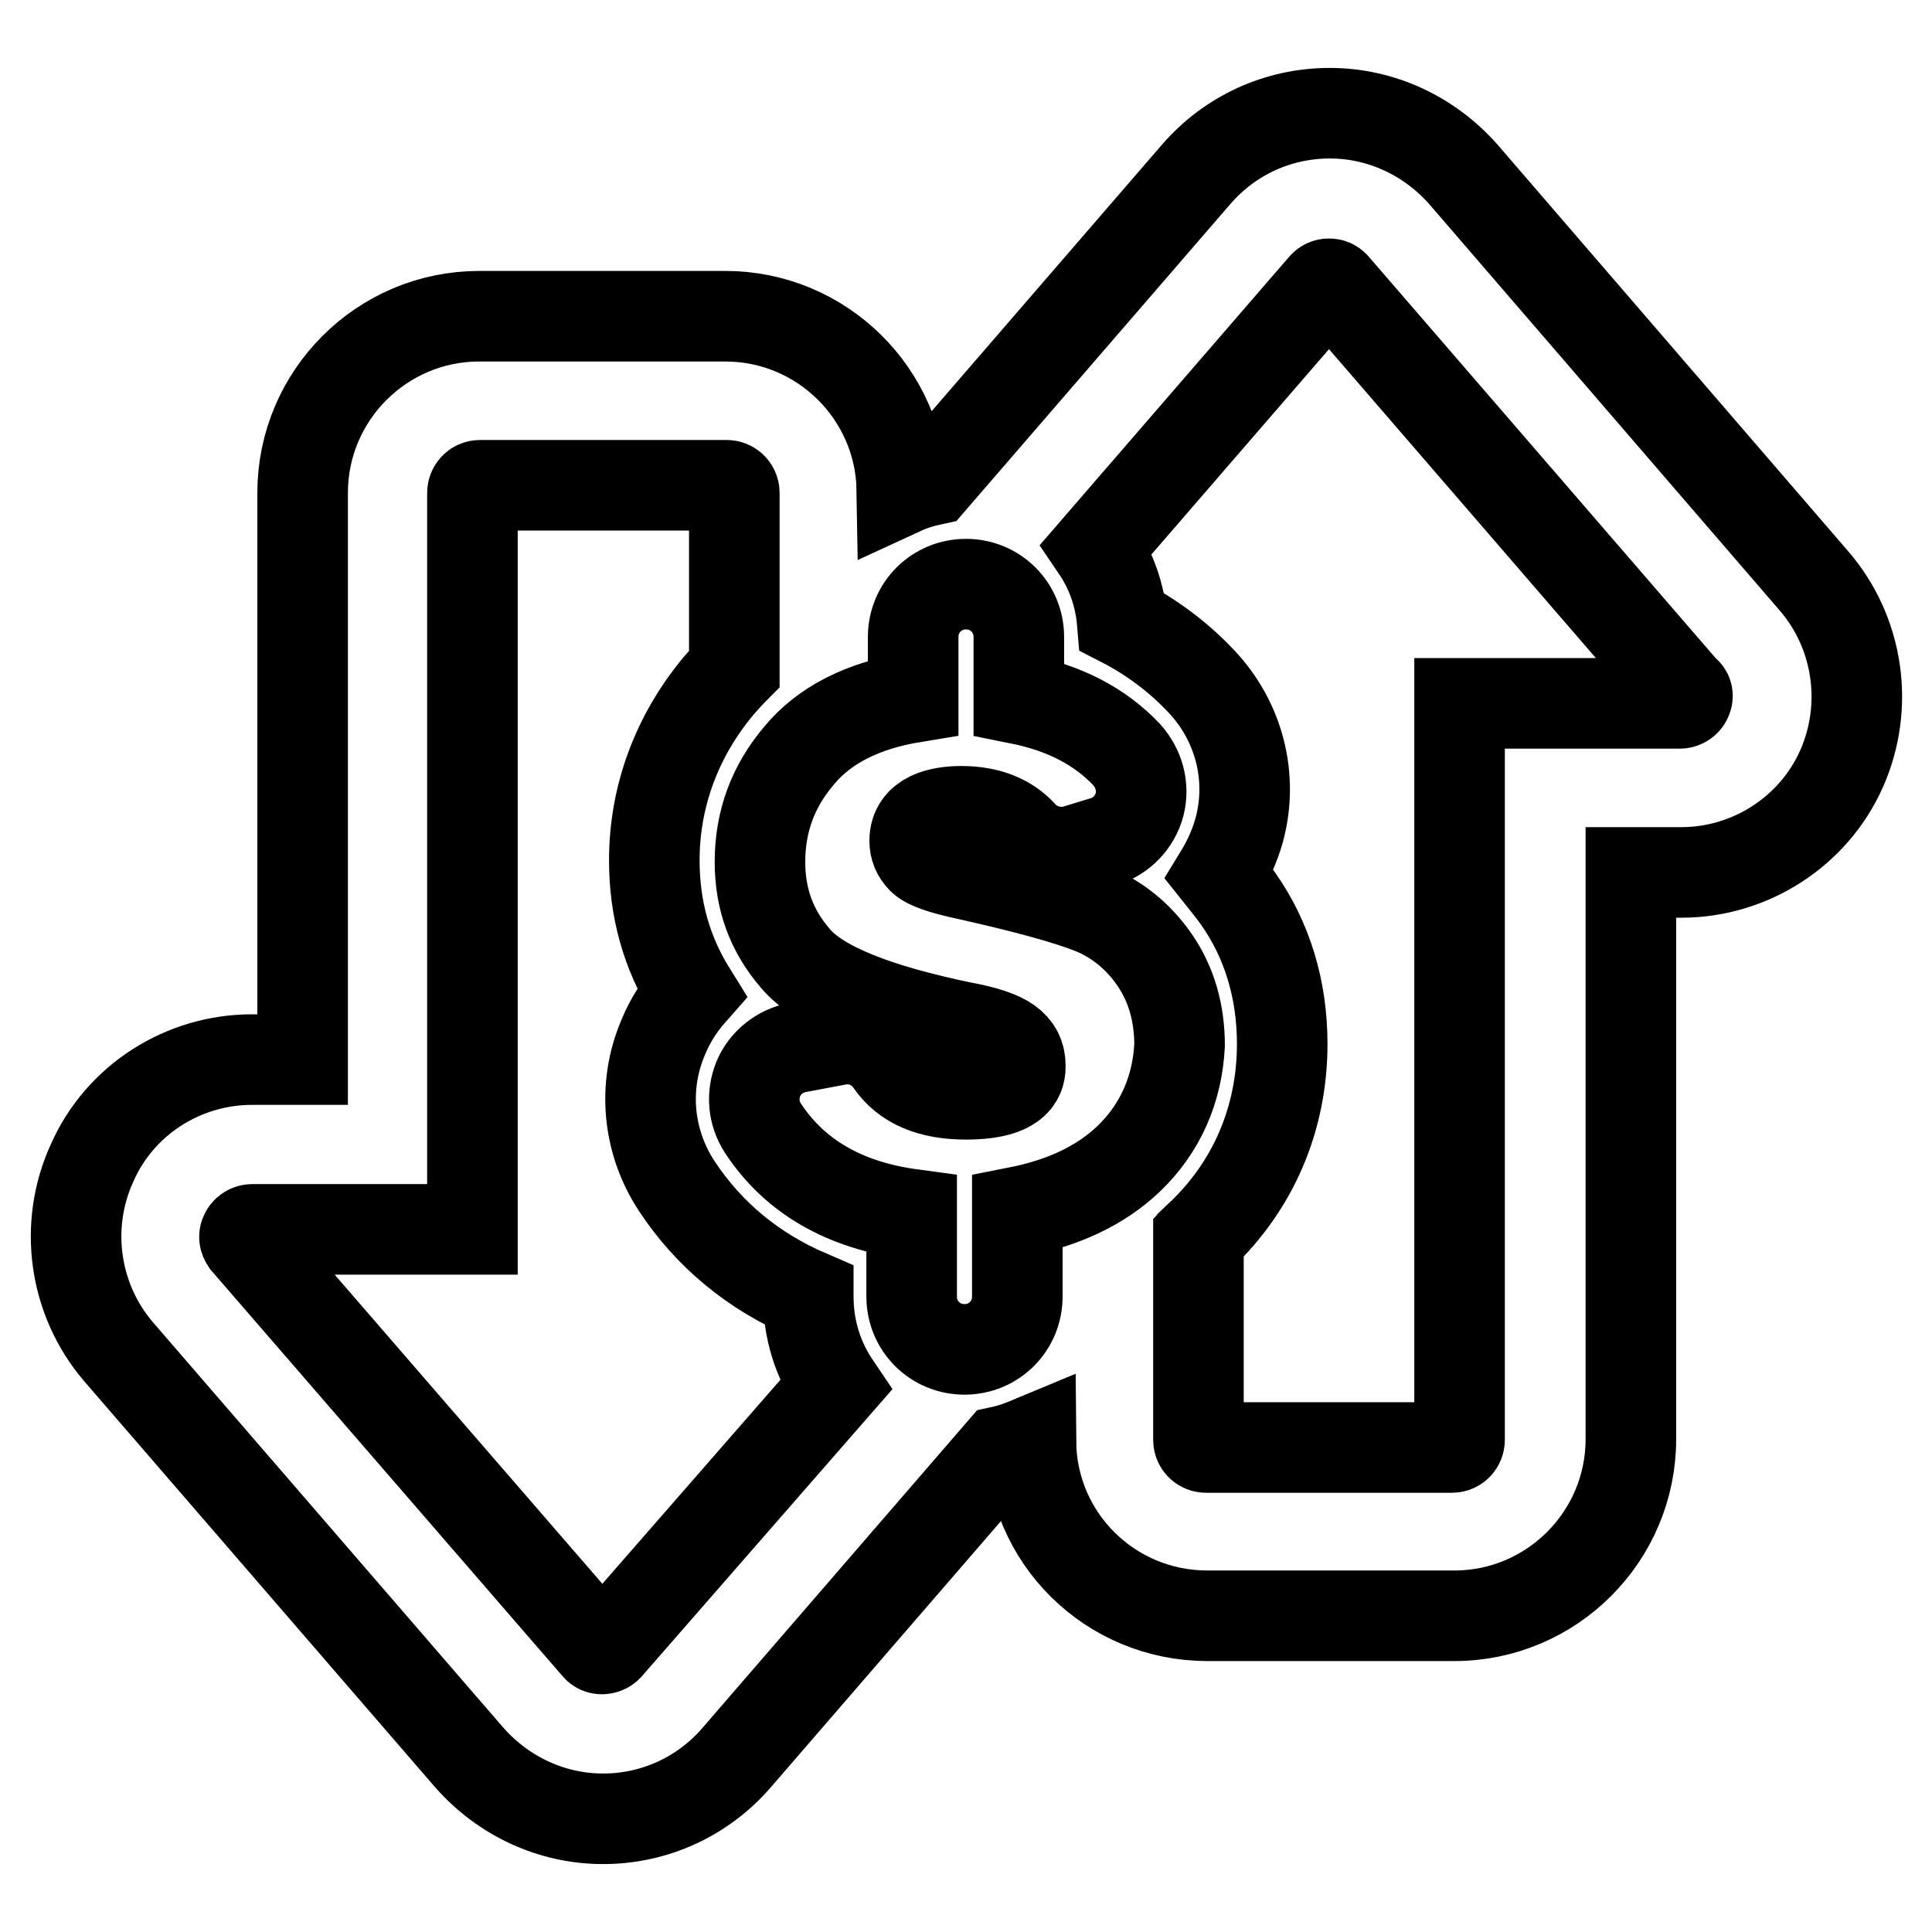 <?xml version="1.0" encoding="utf-8"?>
<!-- Svg Vector Icons : http://www.onlinewebfonts.com/icon -->
<!DOCTYPE svg PUBLIC "-//W3C//DTD SVG 1.1//EN" "http://www.w3.org/Graphics/SVG/1.1/DTD/svg11.dtd">
<svg version="1.1" xmlns="http://www.w3.org/2000/svg" xmlns:xlink="http://www.w3.org/1999/xlink" x="0px" y="0px" viewBox="0 0 256 256" enable-background="new 0 0 256 256" xml:space="preserve">
<g><g><path stroke-width="12" fill-opacity="0" stroke="#000000"  d="M240.3,76.9l-46.4-53.8c-4.5-5.1-10.9-8.1-17.7-8.1c-6.8,0-13.2,2.9-17.7,8.1l-35,40.5c-1.4,0.3-2.7,0.7-4,1.3c-0.2-12.7-10.6-23-23.4-23H63.5c-12.9,0-23.4,10.5-23.4,23.4v75.1h-6.7c-9.1,0-17.5,5.3-21.2,13.7c-3.8,8.3-2.4,18.1,3.5,25l46.5,53.8c4.5,5.1,10.9,8.1,17.7,8.1c6.8,0,13.2-2.9,17.7-8.1l35.1-40.6c1.4-0.3,2.7-0.8,3.9-1.3c0.1,12.8,10.5,23.1,23.4,23.1h32.7c12.9,0,23.4-10.5,23.4-23.4v-75.1h6.7c9.1,0,17.5-5.4,21.2-13.7C247.7,93.6,246.3,83.8,240.3,76.9z M80.5,218.2c-0.4,0.4-1.1,0.4-1.4,0l-46.5-53.7c-0.2-0.3-0.3-0.7-0.1-1c0.1-0.3,0.5-0.6,0.9-0.6h29.2V65.3c0-0.5,0.4-1,1-1h32.7c0.5,0,1,0.4,1,1v23.3c-0.7,0.7-1.4,1.5-2.1,2.3c-5.5,6.6-8.5,14.6-8.5,23.1c0,6.4,1.6,12.2,4.9,17.5c-1.5,1.7-2.8,3.7-3.7,5.9c-2.8,6.5-2.1,13.9,1.8,19.8c4.3,6.5,10.2,11.3,17.4,14.4v0.2c0,4.4,1.3,8.4,3.6,11.8L80.5,218.2z M149.5,153.6c-3.7,3.5-8.6,5.8-14.7,7v11.2c0,3.9-3.1,7-7,7c-3.9,0-7-3.1-7-7v-10.9c-8.9-1.2-15.5-5-19.7-11.4c-1.3-2-1.5-4.4-0.6-6.6c0.9-2.1,2.9-3.7,5.2-4.1l5.3-1c2.7-0.5,5.4,0.6,7,2.9c2,2.9,5.3,4.3,10,4.3c7.2,0,7.2-2.8,7.2-3.8c0-1.3-0.5-2.3-1.6-3.1c-1.1-0.8-3.2-1.5-6-2c-11.6-2.4-19.1-5.4-22.2-9.1c-3.2-3.7-4.7-7.9-4.7-12.8c0-5.3,1.7-10,5.2-14.1c3.3-4,8.4-6.6,15.1-7.7v-8c0-3.9,3.1-7,7-7s7,3.1,7,7v8.2c6,1.2,10.7,3.6,14.3,7.4c1.6,1.8,2.3,4.2,1.7,6.6c-0.6,2.3-2.4,4.2-4.7,4.9l-3.6,1.1c-2.6,0.8-5.5,0-7.3-2c-1.8-2-4.5-3.1-8-3.1c-2.8,0-6.2,0.7-6.2,3.9c0,0.9,0.3,1.7,1,2.4c0.7,0.7,2.7,1.4,6,2.1c7.6,1.7,13.1,3.2,16.4,4.5c3.3,1.3,6.2,3.6,8.4,6.8s3.3,7,3.3,11.3C156,144.3,153.8,149.5,149.5,153.6z M223.5,92.6c-0.1,0.3-0.5,0.6-0.9,0.6h-29.2v97.6c0,0.5-0.4,1-1,1h-32.6c-0.5,0-1-0.4-1-1V164c0.1-0.1,0.2-0.1,0.2-0.2c7.1-6.7,10.9-15.6,10.9-25.5c0-7.2-2-13.8-5.9-19.3c-0.8-1.1-1.6-2.1-2.4-3.1c1.1-1.8,2-3.8,2.6-5.9c1.9-7,0-14.4-5-19.7c-3-3.2-6.6-5.9-10.5-7.9c-0.3-3.6-1.5-6.9-3.4-9.7l30.1-34.8c0.2-0.2,0.4-0.3,0.7-0.3c0.3,0,0.5,0.1,0.7,0.3l46.4,53.7C223.6,91.8,223.7,92.2,223.5,92.6z"/><g></g><g></g><g></g><g></g><g></g><g></g><g></g><g></g><g></g><g></g><g></g><g></g><g></g><g></g><g></g></g></g>
</svg>